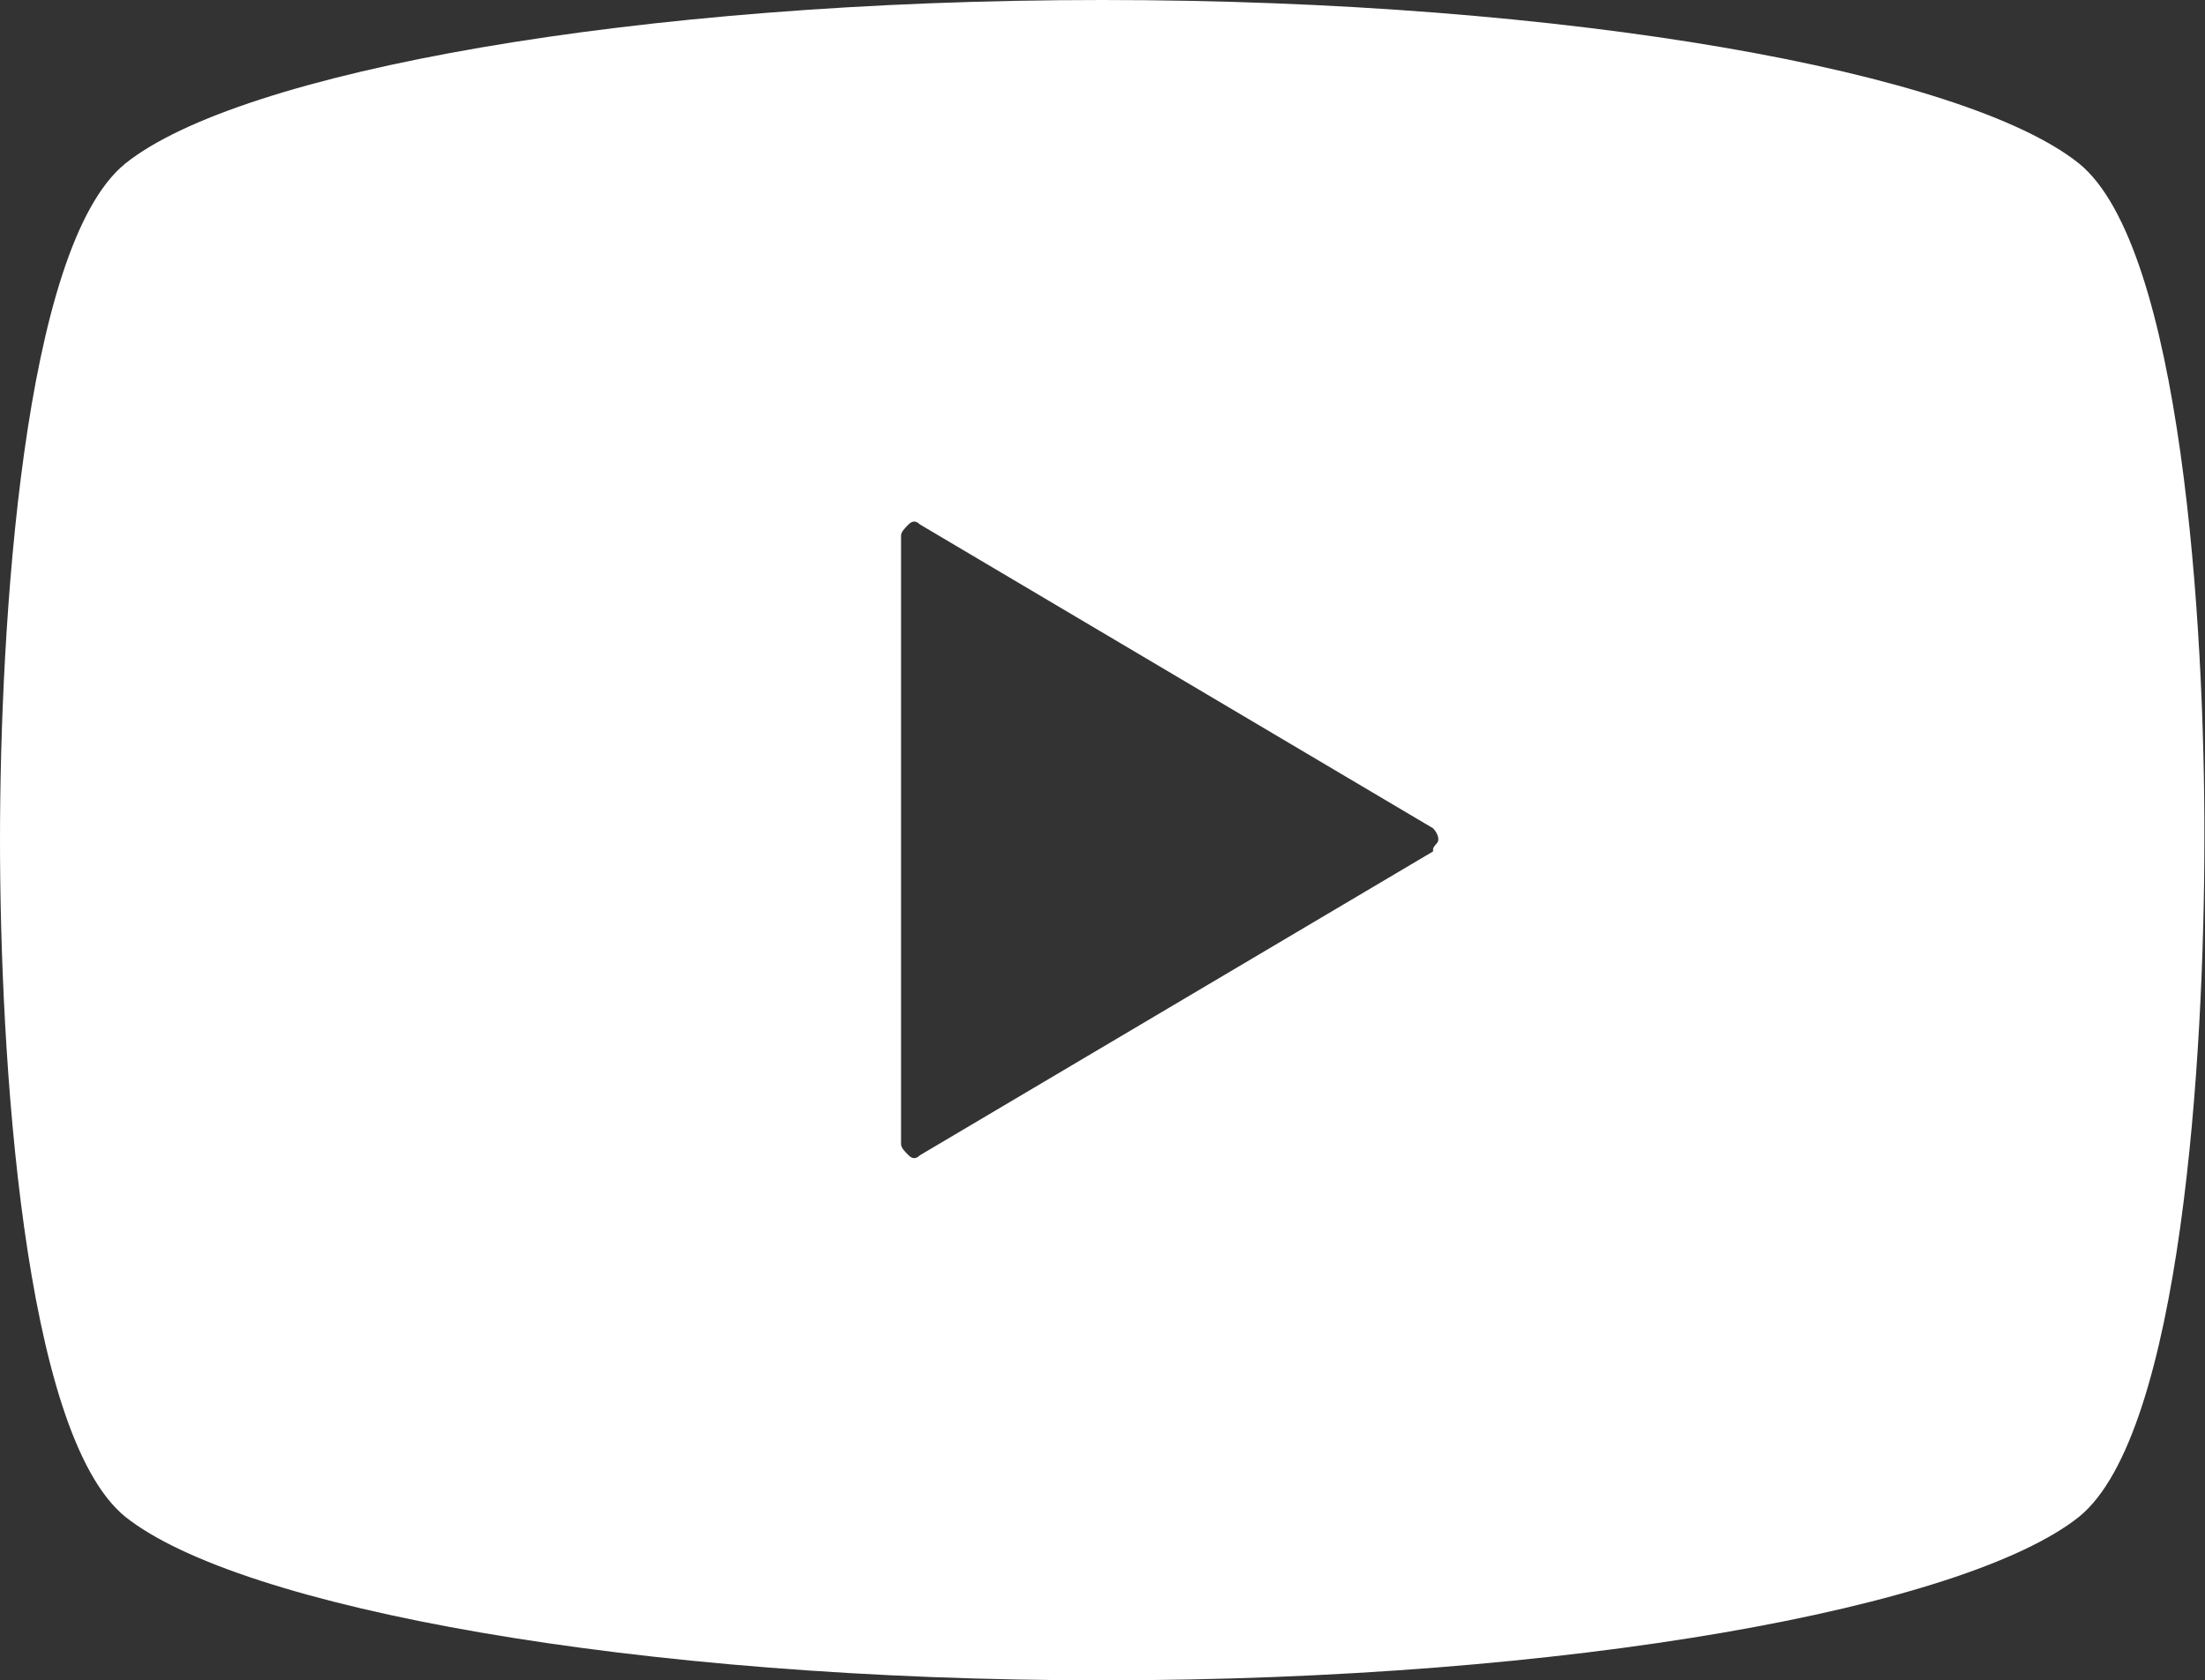 <?xml version="1.0" encoding="utf-8"?>
<!-- Generator: Adobe Illustrator 27.3.1, SVG Export Plug-In . SVG Version: 6.00 Build 0)  -->
<svg version="1.1" id="レイヤー_1" xmlns="http://www.w3.org/2000/svg" xmlns:xlink="http://www.w3.org/1999/xlink" x="0px"
	 y="0px" viewBox="0 0 35.19 26.82" style="enable-background:new 0 0 35.19 26.82;" xml:space="preserve">
<rect x="0" y="0" width="35.19" height="26.82" fill="#333333" stroke="none"/>
<style type="text/css">
	.st0{fill:#FFFFFF;}
</style>
<path class="st0" d="M33.18,2.61C31.36,1.15,25.06,0,17.59,0C10.13,0,3.82,1.15,2,2.61c-1.64,1.33-2,7.4-2,10.8
	c0,3.4,0.36,9.47,2,10.8c1.82,1.45,8.13,2.61,15.59,2.61c7.46,0,13.77-1.16,15.59-2.61c1.64-1.33,2-7.4,2-10.8
	C35.19,10.01,34.82,3.94,33.18,2.61z M22.87,13.59l-8.19,4.85c-0.06,0.06-0.12,0.06-0.18,0c-0.06-0.06-0.12-0.12-0.12-0.18V8.55
	c0-0.06,0.06-0.12,0.12-0.18c0.06-0.06,0.12-0.06,0.18,0l8.19,4.85c0.06,0.06,0.12,0.18,0.06,0.24
	C22.87,13.53,22.87,13.53,22.87,13.59z"/>
</svg>
